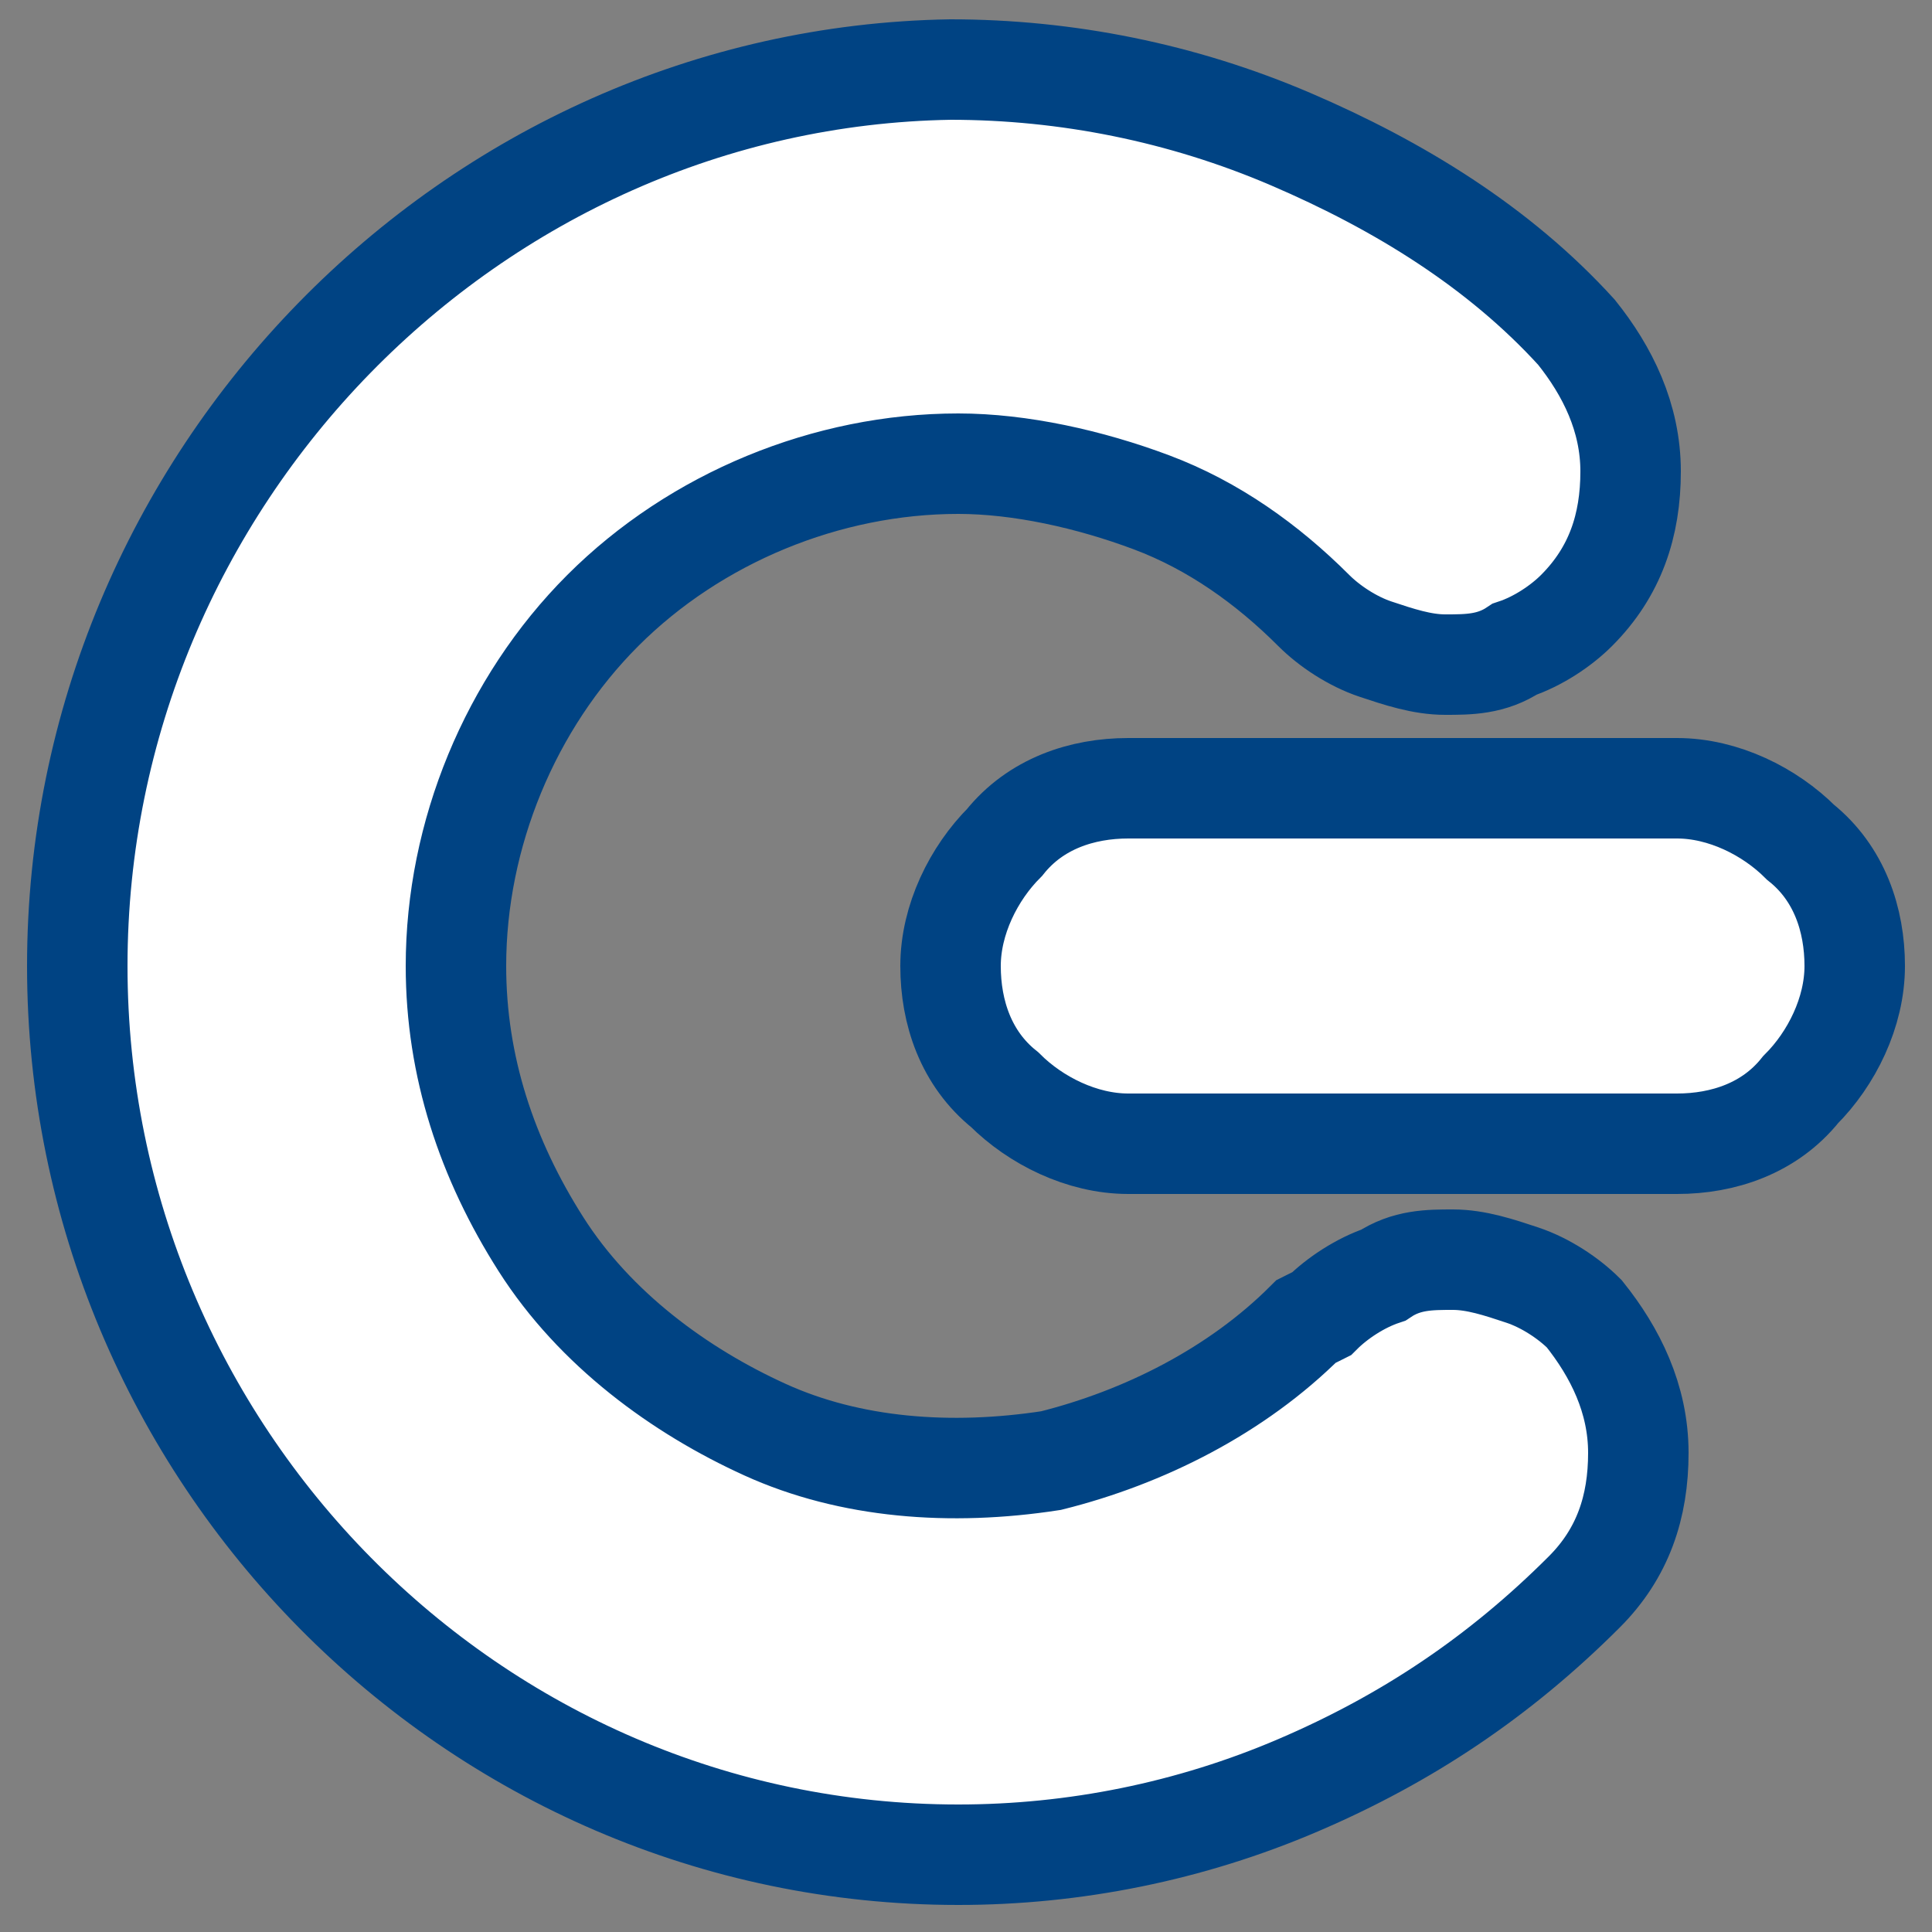 <?xml version="1.0" encoding="UTF-8"?>
<svg xmlns="http://www.w3.org/2000/svg" version="1.1" viewBox="0 0 25 25">
  <rect x="0" y="0" width="25" height="25" fill="#808080" stroke="none"/>
  <defs>
    <style>
      .cls-1 {
        fill: #fff;
        stroke: #004383;
        stroke-width: 1.3px;
      }
    </style>
  </defs>
  <!-- Generator: Adobe Illustrator 28.6.0, SVG Export Plug-In . SVG Version: 1.2.0 Build 709)  -->
  <g>
    <g id="Layer_1">
      <path class="cls-1" d="M16.9,17.1c-.9.9-2.1,1.5-3.3,1.8-1.3.2-2.6.1-3.7-.4s-2.2-1.3-2.9-2.4c-.7-1.1-1.1-2.3-1.1-3.6,0-1.7.7-3.4,1.9-4.6,1.2-1.2,2.9-1.9,4.6-1.9.8,0,1.7.2,2.5.5.8.3,1.5.8,2.1,1.4.2.2.5.4.8.5.3.1.6.2.9.2s.6,0,.9-.2c.3-.1.6-.3.8-.5.5-.5.7-1.1.7-1.8s-.3-1.3-.7-1.8c-1-1.1-2.3-1.9-3.7-2.5-1.4-.6-2.9-.9-4.4-.9C6.1,1,1,6.2,1,12.5s5.1,11.5,11.4,11.5c1.5,0,3-.3,4.4-.9,1.4-.6,2.6-1.4,3.7-2.5.5-.5.7-1.1.7-1.8s-.3-1.3-.7-1.8c-.2-.2-.5-.4-.8-.5-.3-.1-.6-.2-.9-.2-.3,0-.6,0-.9.2-.3.1-.6.3-.8.5Z"/>
      <path class="cls-1" d="M21.7,10.2h-7.1c-.6,0-1.2.2-1.6.7-.4.4-.7,1-.7,1.6s.2,1.2.7,1.6c.4.4,1,.7,1.6.7h7.1c.6,0,1.2-.2,1.6-.7.4-.4.7-1,.7-1.6s-.2-1.2-.7-1.6c-.4-.4-1-.7-1.6-.7h0Z"/>
    </g>
  </g>
</svg>